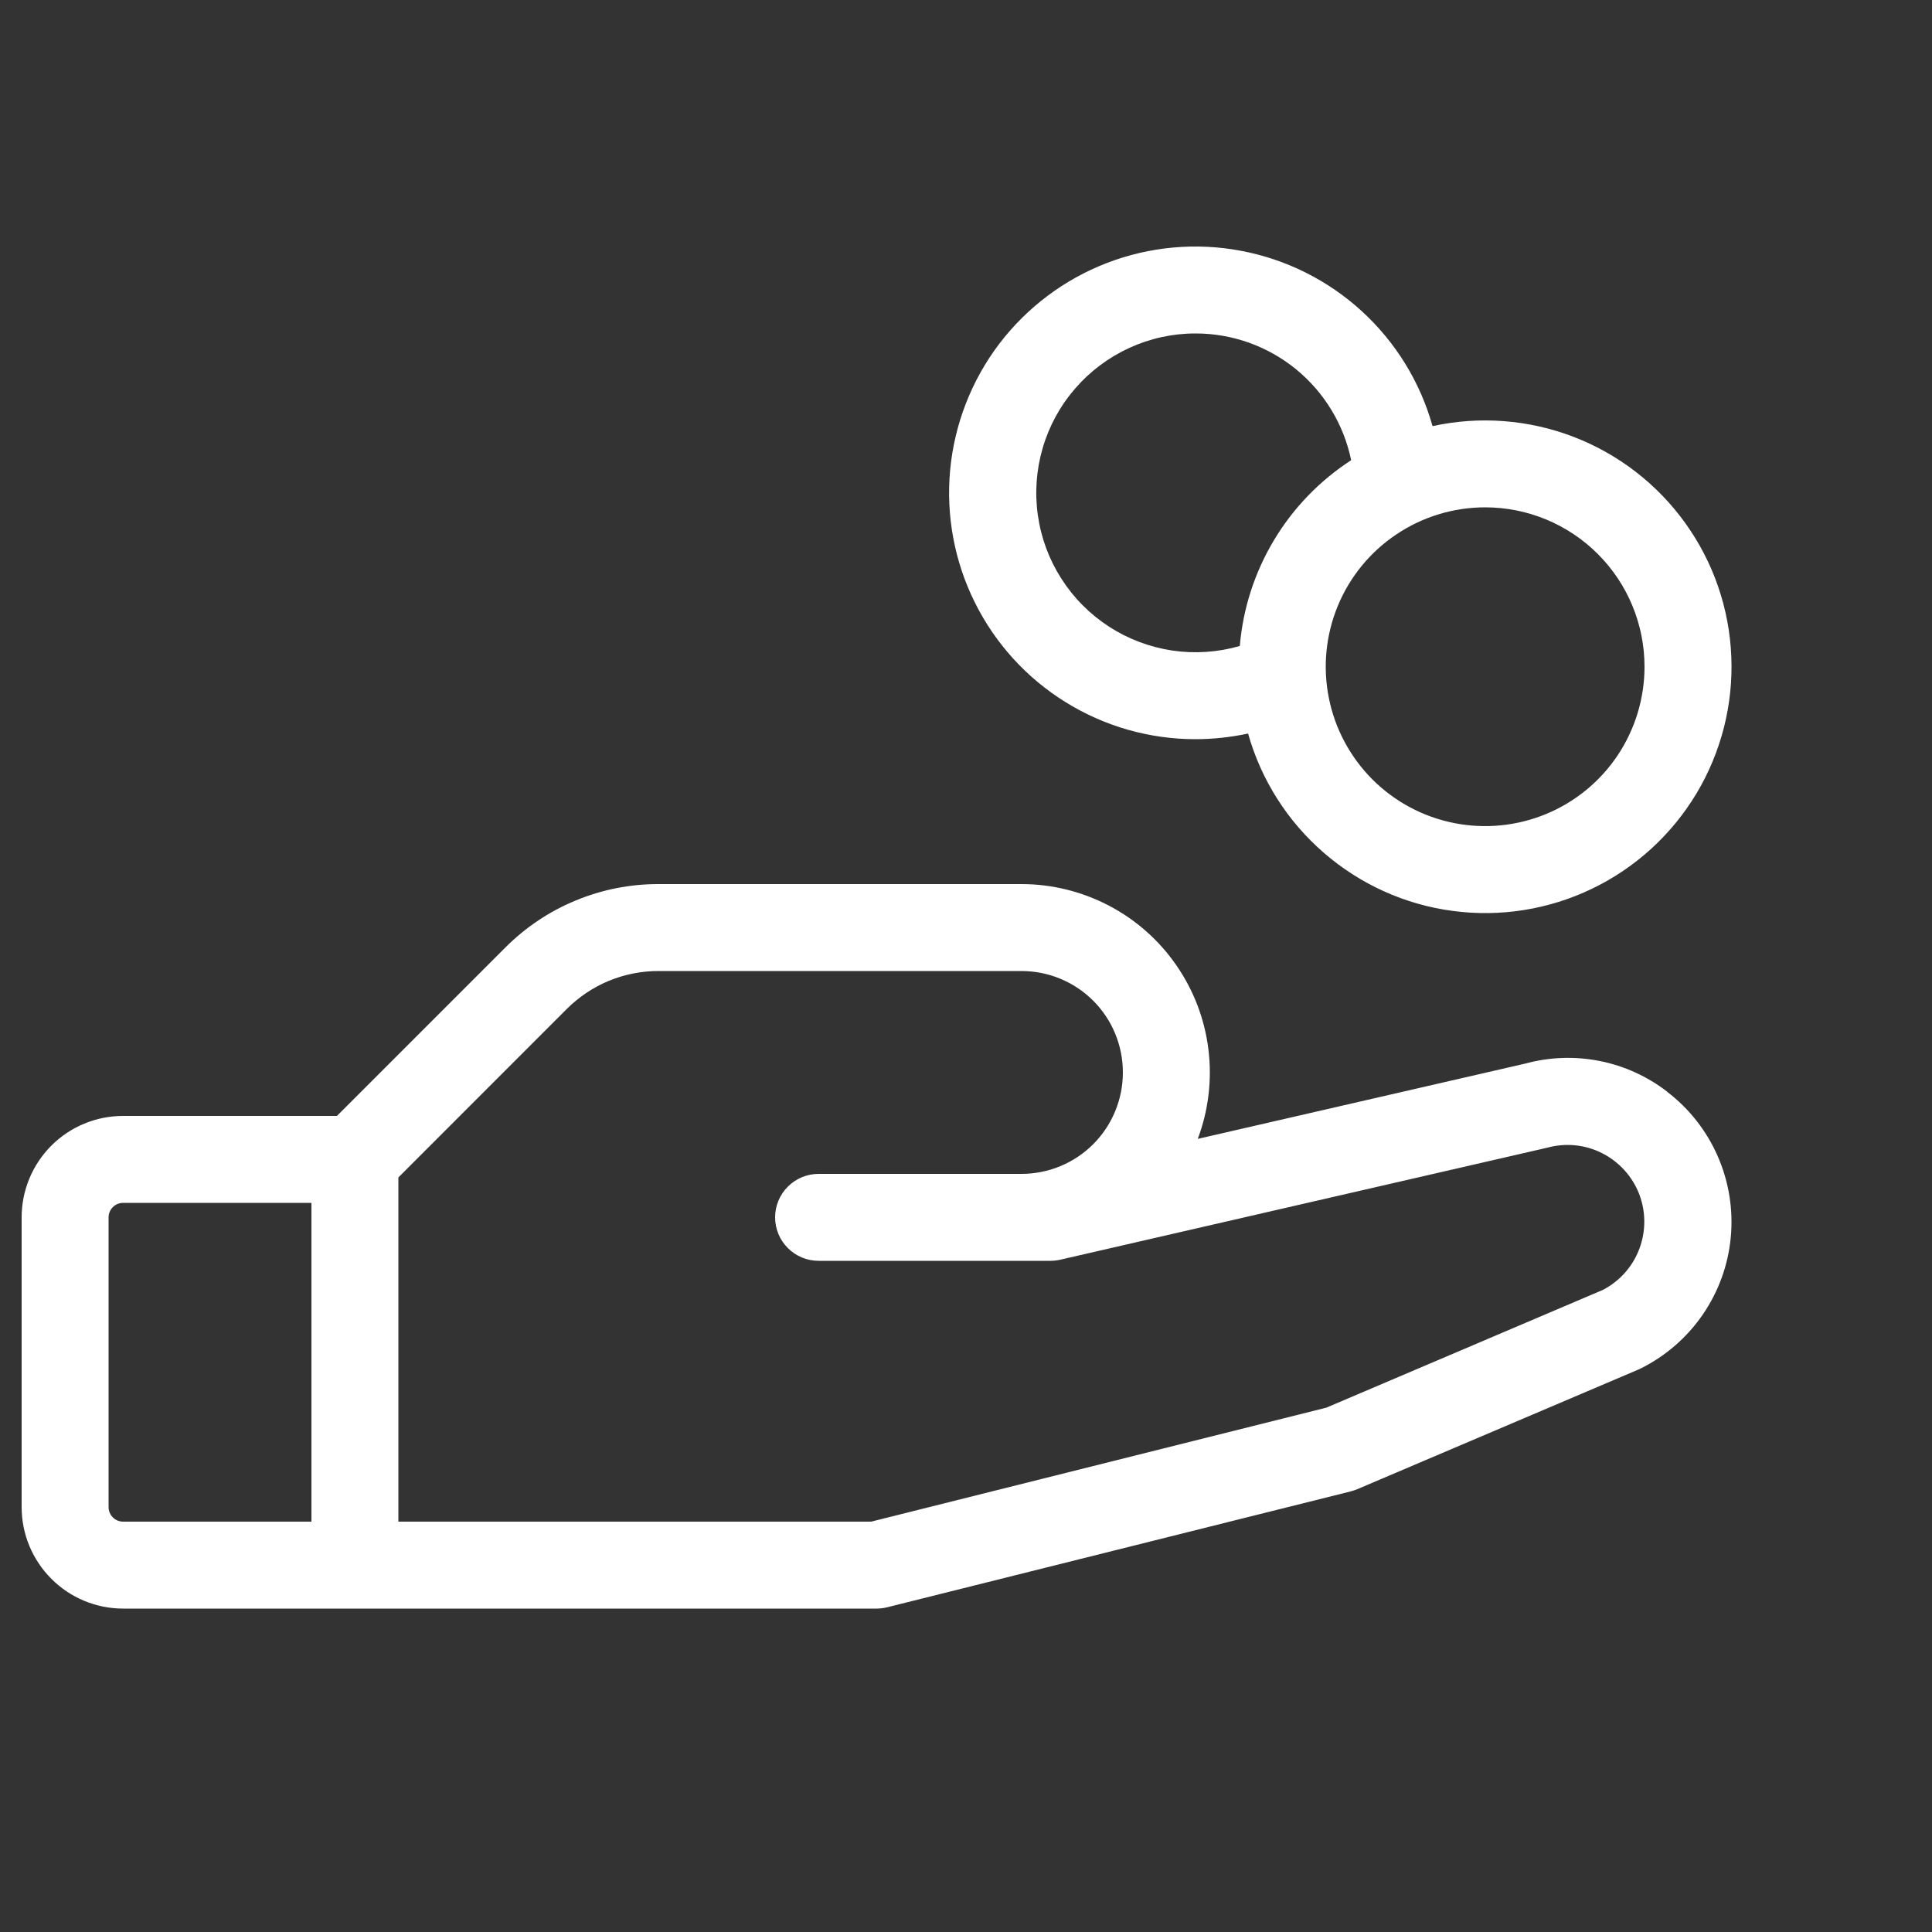 <svg width="25" height="25" viewBox="0 0 25 25" fill="none" xmlns="http://www.w3.org/2000/svg">
<rect x="0" y="0" width="25" height="25" fill="#333333" stroke="none"/>
<g clip-path="url(#clip0_9152_20099)">
<path d="M21.573 14.126C21.316 13.928 21.017 13.792 20.699 13.729C20.381 13.666 20.053 13.677 19.74 13.762L15.499 14.737C15.638 14.368 15.685 13.971 15.637 13.58C15.589 13.189 15.447 12.815 15.222 12.491C14.998 12.166 14.699 11.902 14.35 11.719C14 11.536 13.612 11.44 13.218 11.44H8.525C8.155 11.439 7.789 11.511 7.448 11.653C7.106 11.794 6.797 12.002 6.536 12.264L4.36 14.44H1.593C1.245 14.44 0.911 14.578 0.665 14.824C0.419 15.07 0.28 15.404 0.28 15.752V19.502C0.28 19.851 0.419 20.184 0.665 20.43C0.911 20.677 1.245 20.815 1.593 20.815H11.343C11.389 20.815 11.435 20.809 11.48 20.798L17.48 19.298C17.508 19.291 17.536 19.281 17.563 19.27L21.203 17.721L21.233 17.707C21.555 17.546 21.831 17.306 22.034 17.01C22.238 16.713 22.362 16.37 22.396 16.012C22.43 15.653 22.372 15.293 22.228 14.963C22.084 14.633 21.859 14.346 21.573 14.128V14.126ZM1.405 19.502V15.752C1.405 15.703 1.425 15.655 1.46 15.62C1.495 15.585 1.543 15.565 1.593 15.565H4.03V19.69H1.593C1.543 19.69 1.495 19.67 1.46 19.635C1.425 19.6 1.405 19.552 1.405 19.502ZM20.744 16.69L17.163 18.215L11.273 19.69H5.155V15.236L7.331 13.059C7.488 12.902 7.674 12.777 7.878 12.692C8.083 12.608 8.303 12.564 8.525 12.565H13.218C13.566 12.565 13.9 12.703 14.146 12.949C14.392 13.195 14.53 13.529 14.53 13.877C14.53 14.226 14.392 14.559 14.146 14.806C13.9 15.052 13.566 15.19 13.218 15.19H10.593C10.444 15.19 10.3 15.249 10.195 15.355C10.089 15.46 10.03 15.603 10.03 15.752C10.03 15.902 10.089 16.045 10.195 16.15C10.3 16.256 10.444 16.315 10.593 16.315H13.593C13.635 16.315 13.677 16.31 13.718 16.301L20 14.856L20.022 14.851C20.259 14.786 20.511 14.811 20.729 14.921C20.948 15.031 21.119 15.218 21.209 15.446C21.298 15.674 21.3 15.928 21.214 16.157C21.129 16.387 20.961 16.576 20.744 16.69ZM15.468 9.565C15.697 9.565 15.926 9.54 16.15 9.492C16.319 10.091 16.659 10.627 17.13 11.035C17.6 11.443 18.179 11.705 18.796 11.787C19.413 11.87 20.04 11.77 20.601 11.5C21.162 11.23 21.631 10.802 21.952 10.268C22.272 9.734 22.429 9.118 22.403 8.497C22.378 7.875 22.171 7.274 21.807 6.768C21.444 6.263 20.941 5.875 20.36 5.652C19.779 5.429 19.145 5.381 18.537 5.514C18.377 4.943 18.06 4.428 17.622 4.027C17.185 3.627 16.644 3.356 16.062 3.246C15.479 3.135 14.877 3.19 14.323 3.403C13.77 3.616 13.287 3.98 12.928 4.452C12.57 4.925 12.351 5.489 12.295 6.079C12.24 6.67 12.35 7.264 12.614 7.795C12.878 8.327 13.285 8.774 13.789 9.086C14.293 9.399 14.875 9.565 15.468 9.565ZM21.28 8.627C21.28 9.035 21.159 9.434 20.933 9.773C20.706 10.113 20.384 10.377 20.007 10.533C19.63 10.689 19.215 10.73 18.815 10.65C18.415 10.571 18.048 10.374 17.759 10.086C17.471 9.797 17.274 9.43 17.195 9.03C17.115 8.63 17.156 8.215 17.312 7.838C17.468 7.461 17.733 7.139 18.072 6.913C18.411 6.686 18.81 6.565 19.218 6.565C19.765 6.565 20.289 6.782 20.676 7.169C21.063 7.556 21.28 8.08 21.28 8.627ZM15.468 4.315C15.941 4.314 16.401 4.477 16.768 4.776C17.135 5.075 17.388 5.491 17.484 5.955C17.077 6.219 16.735 6.573 16.485 6.99C16.235 7.407 16.084 7.875 16.043 8.359C15.759 8.441 15.461 8.461 15.169 8.418C14.877 8.374 14.598 8.269 14.351 8.109C14.103 7.948 13.893 7.737 13.734 7.488C13.575 7.24 13.471 6.96 13.43 6.668C13.388 6.375 13.41 6.078 13.493 5.795C13.576 5.512 13.719 5.25 13.913 5.027C14.106 4.804 14.345 4.625 14.613 4.502C14.881 4.379 15.173 4.315 15.468 4.315Z" fill="white"/>
</g>
<defs>
<clipPath id="clip0_9152_20099">
<rect width="24" height="24" fill="white" transform="translate(0.093 0.752)"/>
</clipPath>
</defs>
</svg>
